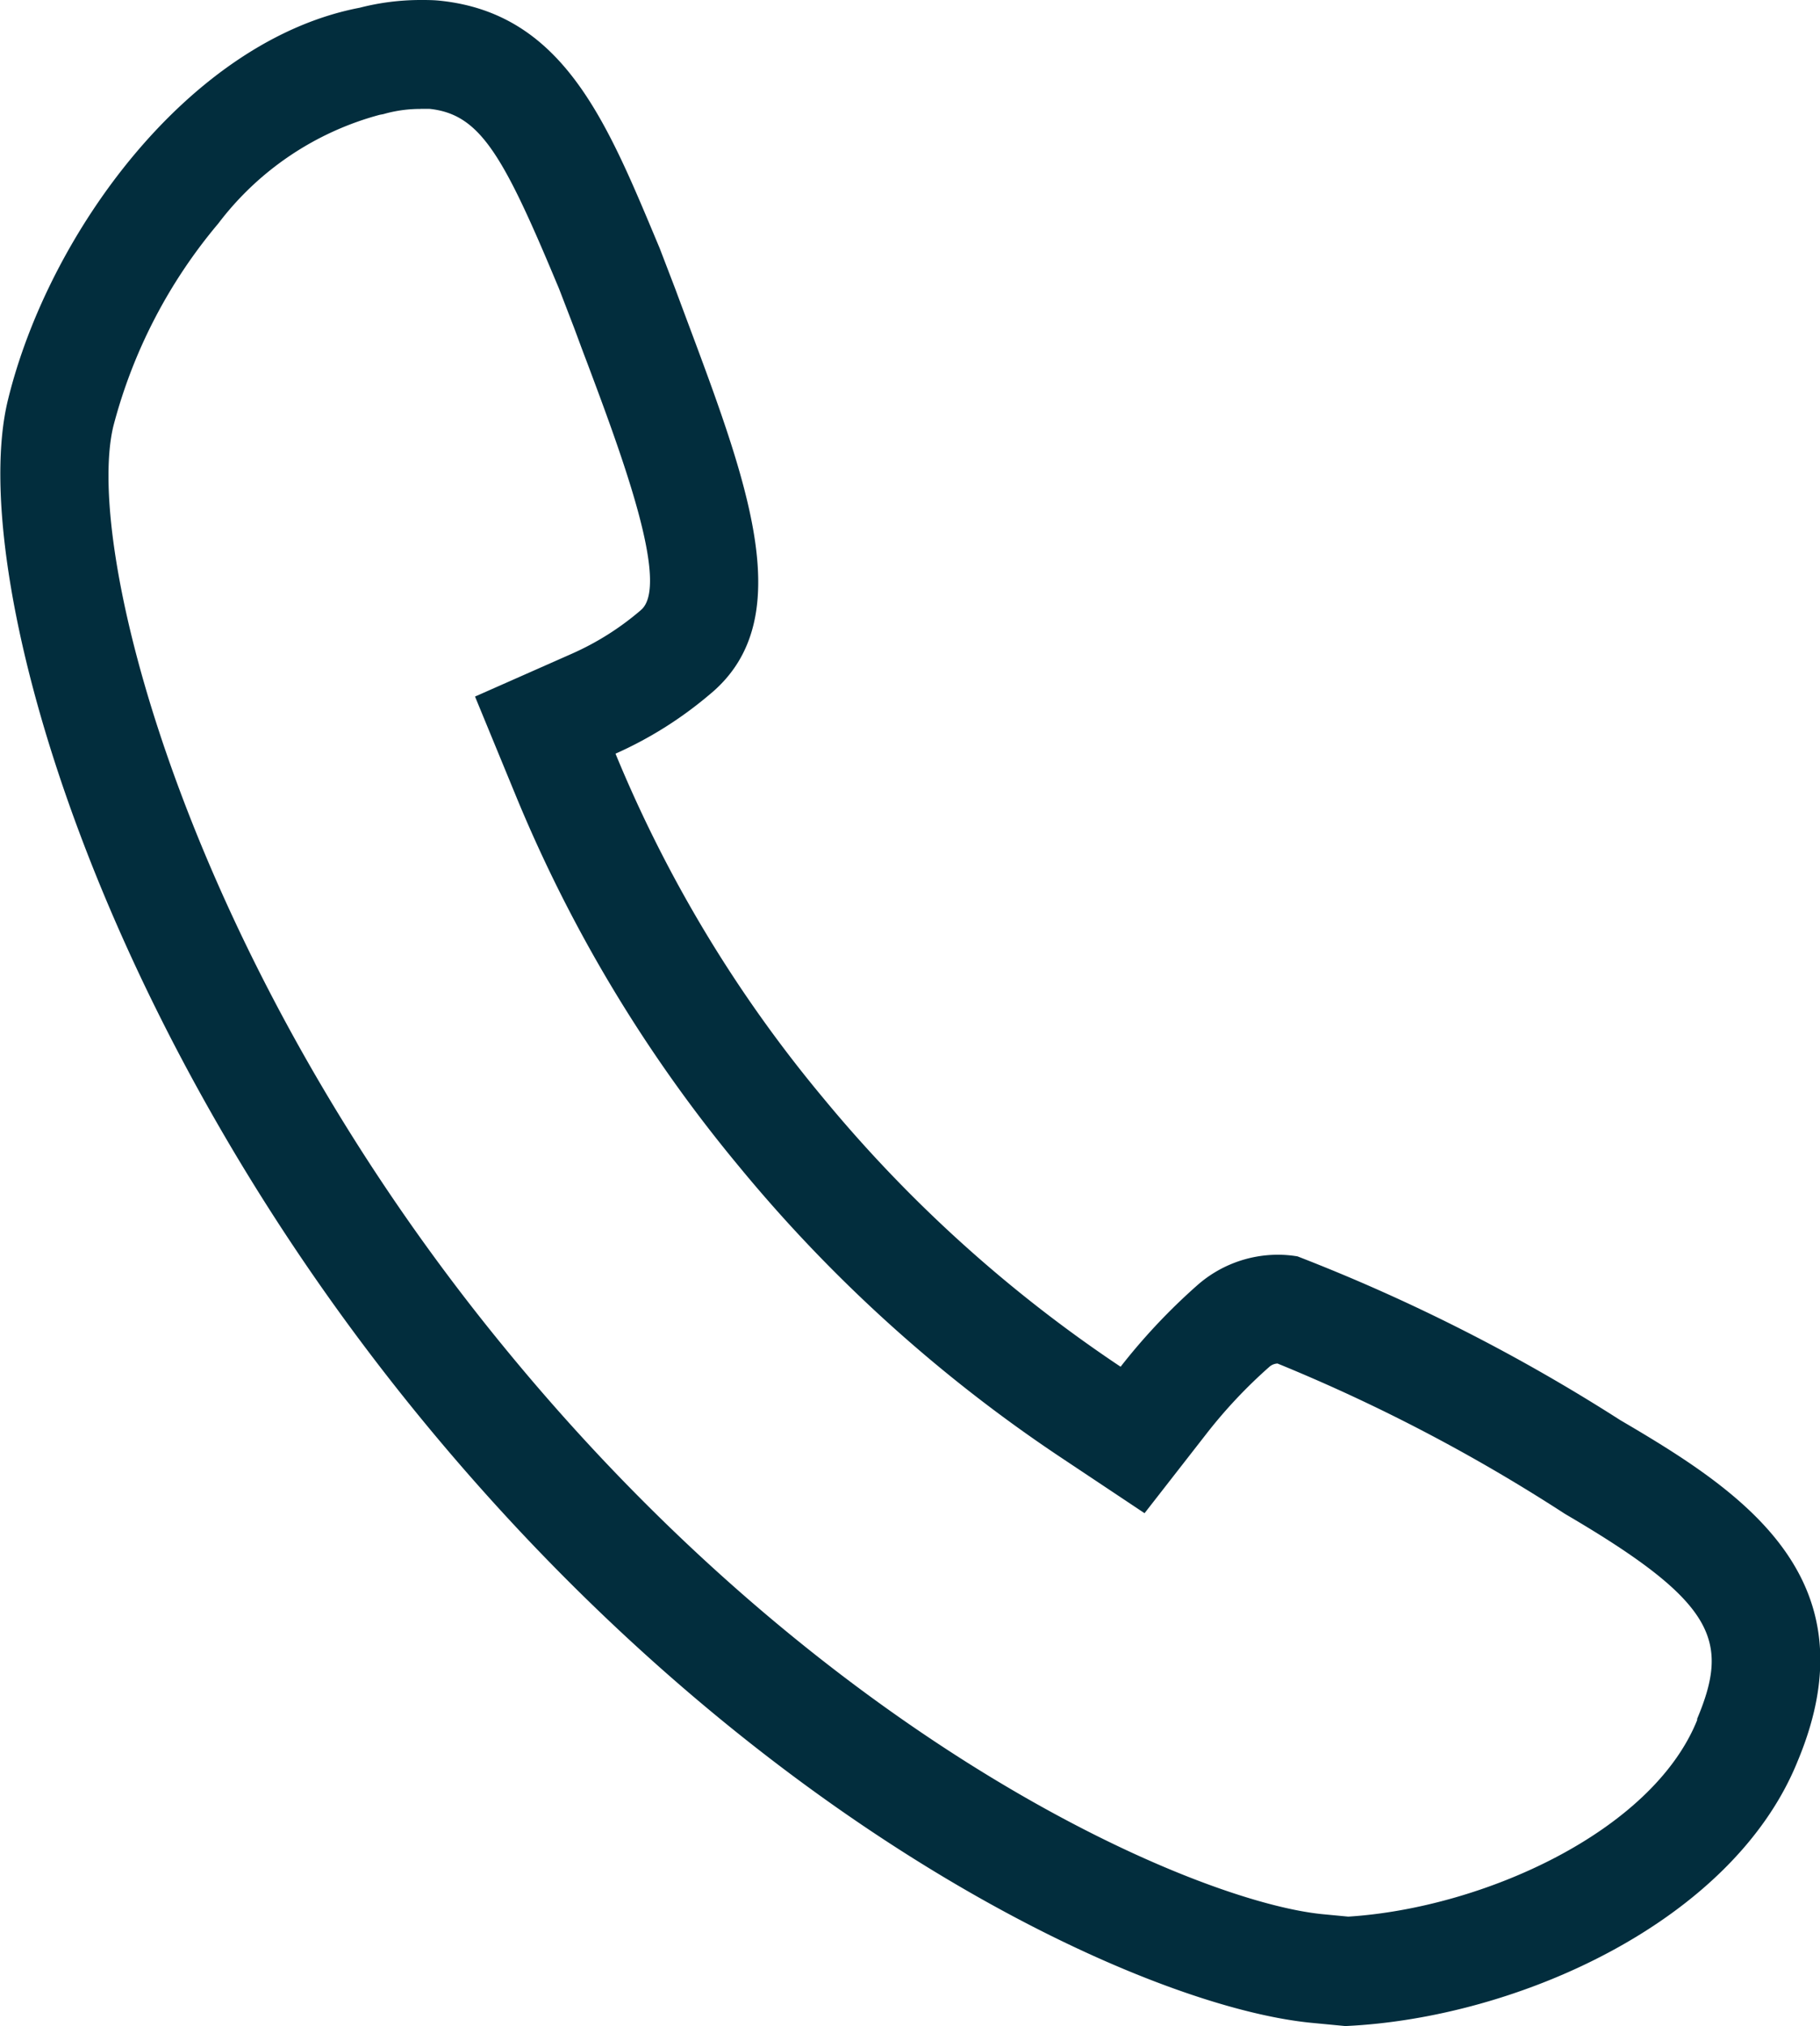 <svg xmlns="http://www.w3.org/2000/svg" width="25.471" height="28.345" viewBox="0 0 25.471 28.345">
  <path id="Pfad_4189_1_" d="M40.5,21.523c.042,0,.083,0,.125,0,.69.074,1.013.609,1.752,2.374l.059.14.208.54c.059.157.115.312.174.465.5,1.33,1.179,3.152.763,3.494l-.009.008-.009.008a3.9,3.9,0,0,1-.945.593l-1.357.6.565,1.372a20.061,20.061,0,0,0,3.128,5.2,20.669,20.669,0,0,0,4.5,4.069l1.177.784.869-1.115a6.915,6.915,0,0,1,.877-.932.185.185,0,0,1,.115-.047,24.161,24.161,0,0,1,4.025,2.105c2.111,1.234,2.306,1.773,1.848,2.865l0,.009,0,.009c-.629,1.563-3,2.631-4.883,2.75l-.357-.034c-1.746-.17-6.832-2.315-11.4-7.863C37.26,33.508,35.778,27.7,36.2,25.96a7.235,7.235,0,0,1,1.468-2.833,4.2,4.2,0,0,1,2.26-1.521l.049-.009.047-.013a1.879,1.879,0,0,1,.471-.06h0M40.5,20a3.421,3.421,0,0,0-.852.108c-2.377.454-4.354,3.146-4.925,5.492s1.153,8.621,5.819,14.289c4.726,5.743,10.116,8.188,12.427,8.411l.472.045c2.413-.11,5.427-1.465,6.331-3.708,1.075-2.572-.8-3.783-2.485-4.77a25.336,25.336,0,0,0-4.515-2.29,1.675,1.675,0,0,0-.274-.023,1.707,1.707,0,0,0-1.138.435,8.5,8.5,0,0,0-1.064,1.132,19.2,19.2,0,0,1-4.169-3.768,18.522,18.522,0,0,1-2.9-4.809,5.466,5.466,0,0,0,1.315-.826c1.342-1.1.446-3.182-.478-5.675l-.219-.571c-.724-1.723-1.327-3.292-3.094-3.464C40.665,20,40.58,20,40.5,20Z" transform="translate(-34.613 -20)" fill="#022d3d"/>
</svg>

